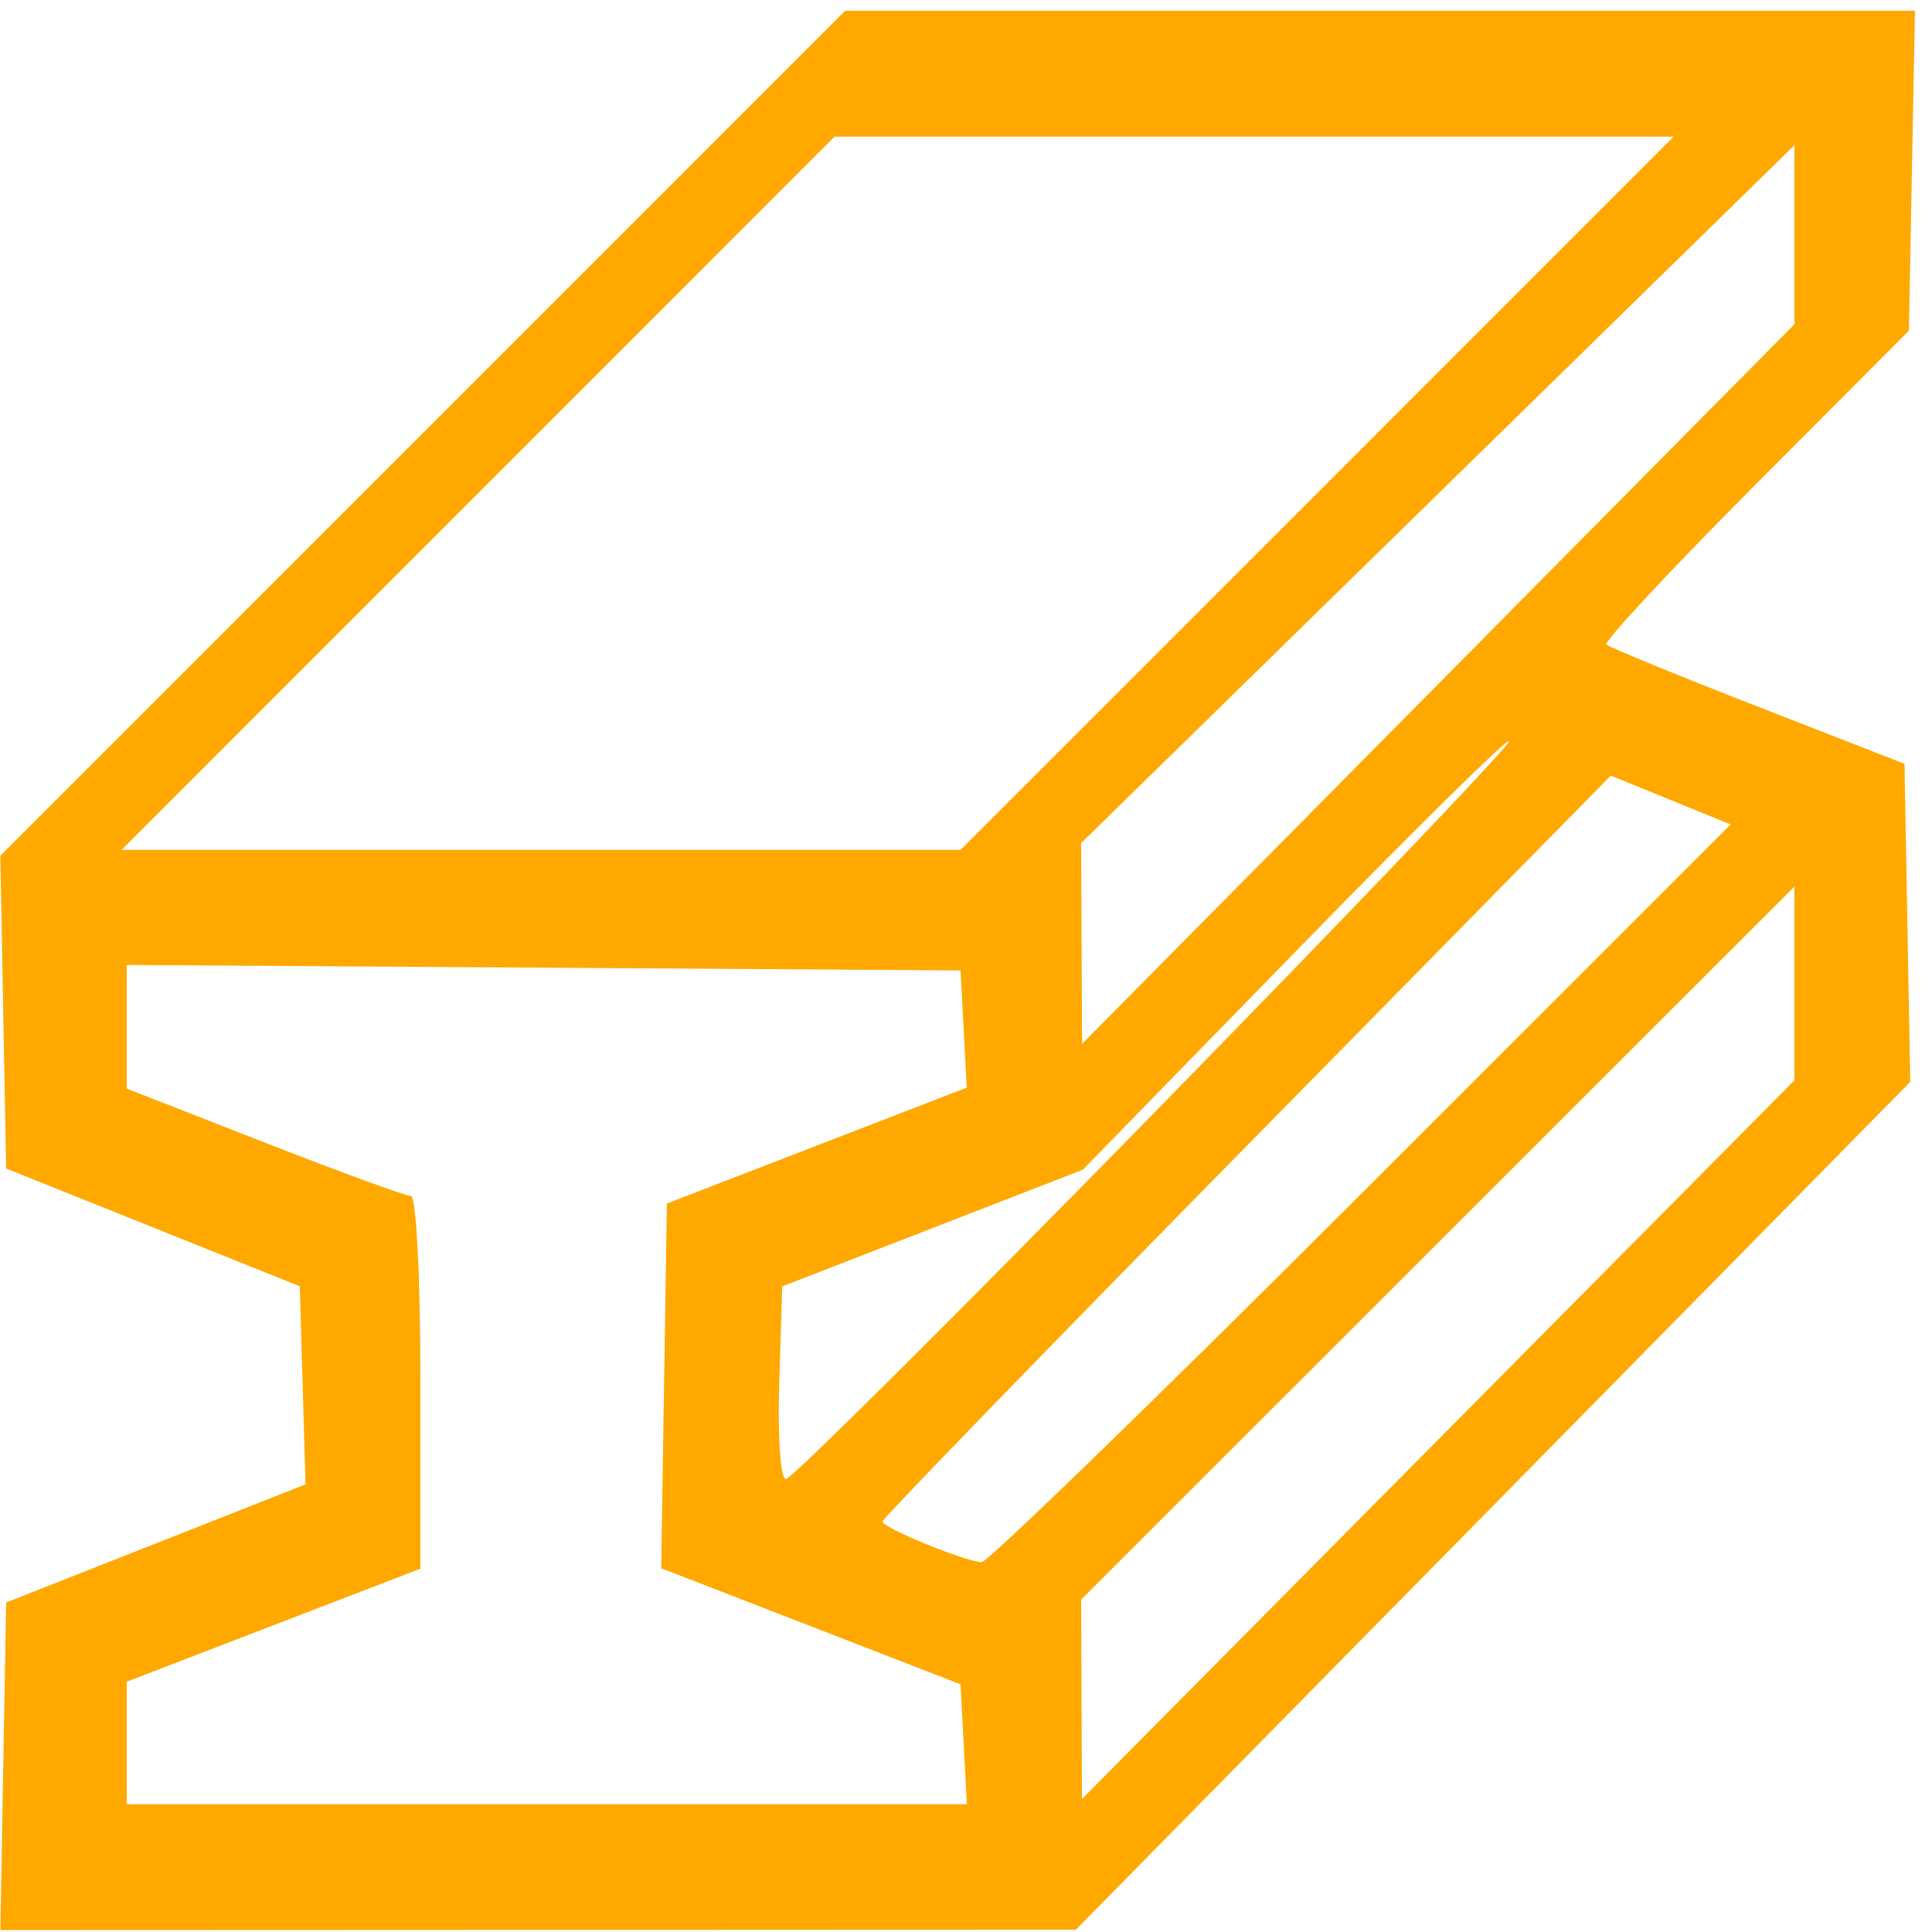 <?xml version="1.0" encoding="UTF-8" standalone="no"?>
<!-- Created with Inkscape (http://www.inkscape.org/) -->

<svg
   xmlns:dc="http://purl.org/dc/elements/1.1/"
   xmlns:cc="http://creativecommons.org/ns#"
   xmlns:rdf="http://www.w3.org/1999/02/22-rdf-syntax-ns#"
   xmlns:svg="http://www.w3.org/2000/svg"
   xmlns="http://www.w3.org/2000/svg"
   xmlns:sodipodi="http://sodipodi.sourceforge.net/DTD/sodipodi-0.dtd"
   xmlns:inkscape="http://www.inkscape.org/namespaces/inkscape"
   version="1.1"
   id="svg837"
   width="280mm"
   height="280mm"
   viewBox="0 0 1058.268 1058.268"
   sodipodi:docname="steel.svg"
   inkscape:version="0.92.2 (5c3e80d, 2017-08-06)">
  <defs
     id="defs841" />
  <sodipodi:namedview
     pagecolor="#ffffff"
     bordercolor="#666666"
     borderopacity="1"
     objecttolerance="10"
     gridtolerance="10"
     guidetolerance="10"
     inkscape:pageopacity="0"
     inkscape:pageshadow="2"
     inkscape:window-width="1920"
     inkscape:window-height="1046"
     id="namedview839"
     showgrid="false"
     inkscape:pagecheckerboard="true"
     units="mm"
     inkscape:zoom="0.74"
     inkscape:cx="467.17875"
     inkscape:cy="123.51489"
     inkscape:window-x="-11"
     inkscape:window-y="-11"
     inkscape:window-maximized="1"
     inkscape:current-layer="svg837" />
  <path
     style="fill:#ffa900;fill-opacity:1;stroke-width:5.745"
     d="m 1.778,967.506 1.582,-89.722 81.993,-32.358 81.993,-32.357 -1.564,-54.249 -1.564,-54.248 L 83.789,672.312 3.36,640.052 1.763,554.4 0.166,468.747 231.534,237.327 462.902,5.906 l 293.018,-0.006 293.018,-0.011 -1.661,87.619 -1.661,87.619 -84.238,84.534 c -46.331,46.494 -82.966,85.806 -81.411,87.361 1.555,1.555 38.916,16.892 83.026,34.084 l 80.2,31.258 1.588,87.11 1.588,87.11 -228.513,232.2 -228.513,232.201 -294.574,0.121 -294.574,0.121 z m 526.094,-12.064 -1.723,-32.848 -81.986,-31.783 -81.986,-31.783 1.557,-99.898 1.557,-99.897 82.124,-31.744 82.124,-31.744 -1.695,-32.09 -1.695,-32.09 -228.361,-1.502 -228.361,-1.502 v 33.862 33.862 l 75.172,29.398 c 41.344,16.169 77.538,29.398 80.429,29.398 2.983,0 5.257,44.172 5.257,102.093 v 102.094 l -80.429,30.947 -80.429,30.947 v 33.562 33.562 H 299.511 529.595 Z M 982.872,538.729 v -53.057 l -195.328,195.264 -195.328,195.265 0.213,54.608 0.212,54.608 195.116,-196.816 195.115,-196.815 z M 745.653,653.888 947.982,451.619 915.159,438.227 882.335,424.835 682.996,627.57 C 573.359,739.073 483.523,831.709 483.36,833.425 c -0.309,3.248 44.242,21.567 54.25,22.308 3.143,0.23 96.763,-90.598 208.044,-201.845 z M 630.358,611.423 C 737.349,502.097 825.675,409.676 826.64,406.042 c 0.965,-3.634 -51.179,47.682 -115.876,114.036 l -117.629,120.644 -82.325,31.956 -82.325,31.956 -1.652,52.782 c -0.932,29.767 0.67,52.782 3.673,52.782 2.928,0 92.862,-89.448 199.852,-198.774 z M 982.872,128.609 V 79.573 l -195.328,191.105 -195.328,191.105 0.241,55 0.241,55 L 787.785,374.713 982.872,177.644 Z M 721.477,270.173 916.742,74.845 H 686.944 457.147 L 261.882,270.173 66.618,465.501 H 296.415 526.213 Z"
     id="path847"
     inkscape:connector-curvature="0" />
</svg>
